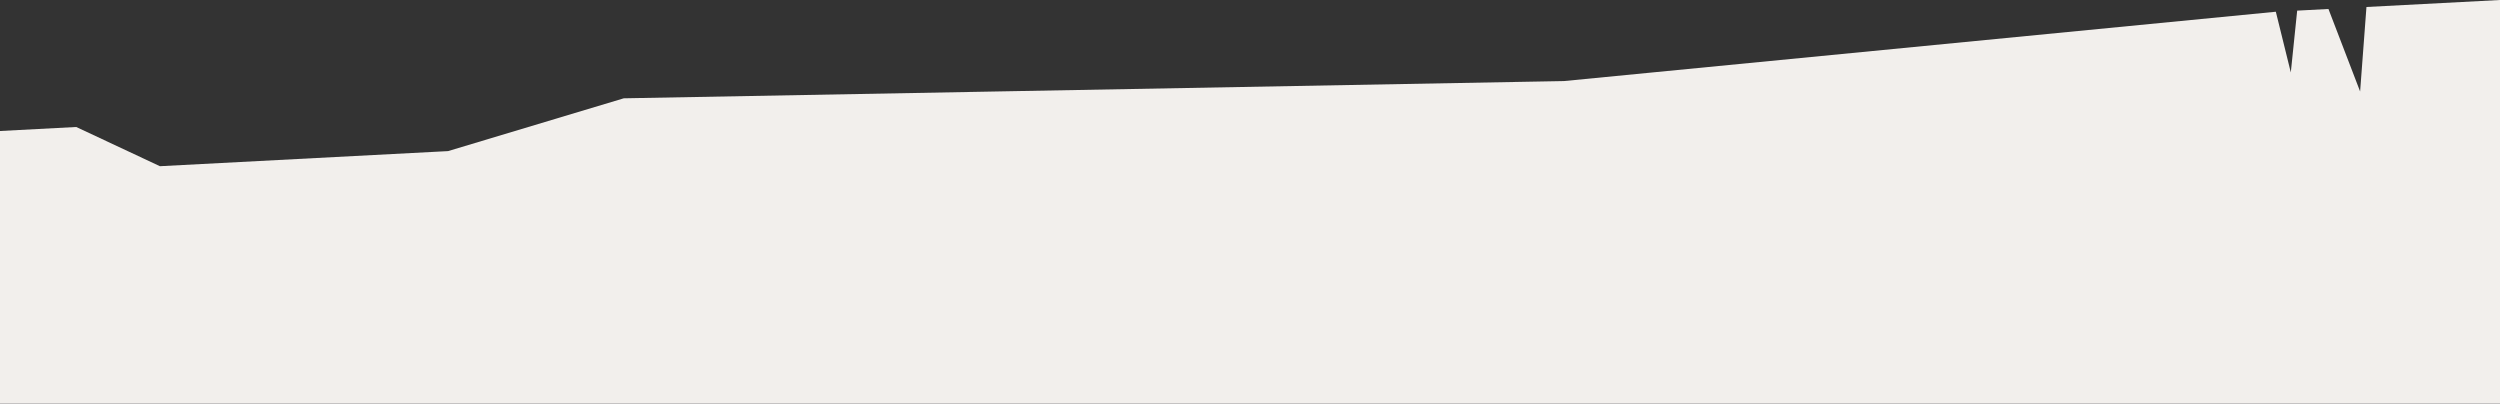 <?xml version="1.0" encoding="UTF-8"?> <svg xmlns="http://www.w3.org/2000/svg" viewBox="0 0 1080 174.32"><rect x="0" y="0" width="1080" height="174.32" fill="#333333" stroke="none"/> <defs> <style>.cls-1{fill:#f2efec;}</style> </defs> <g id="Layer_2" data-name="Layer 2"> <g id="Layer_1-2" data-name="Layer 1"> <polygon class="cls-1" points="0 56.59 32.94 54.86 69.09 71.8 193.55 65.28 269.46 42.47 675.61 35.02 983.16 5.07 989.63 31.3 992.38 4.59 1005.89 3.88 1019.57 39.52 1022.31 3.02 1080 0 1080 174.32 0 174.32 0 56.59"></polygon> </g> </g> </svg> 